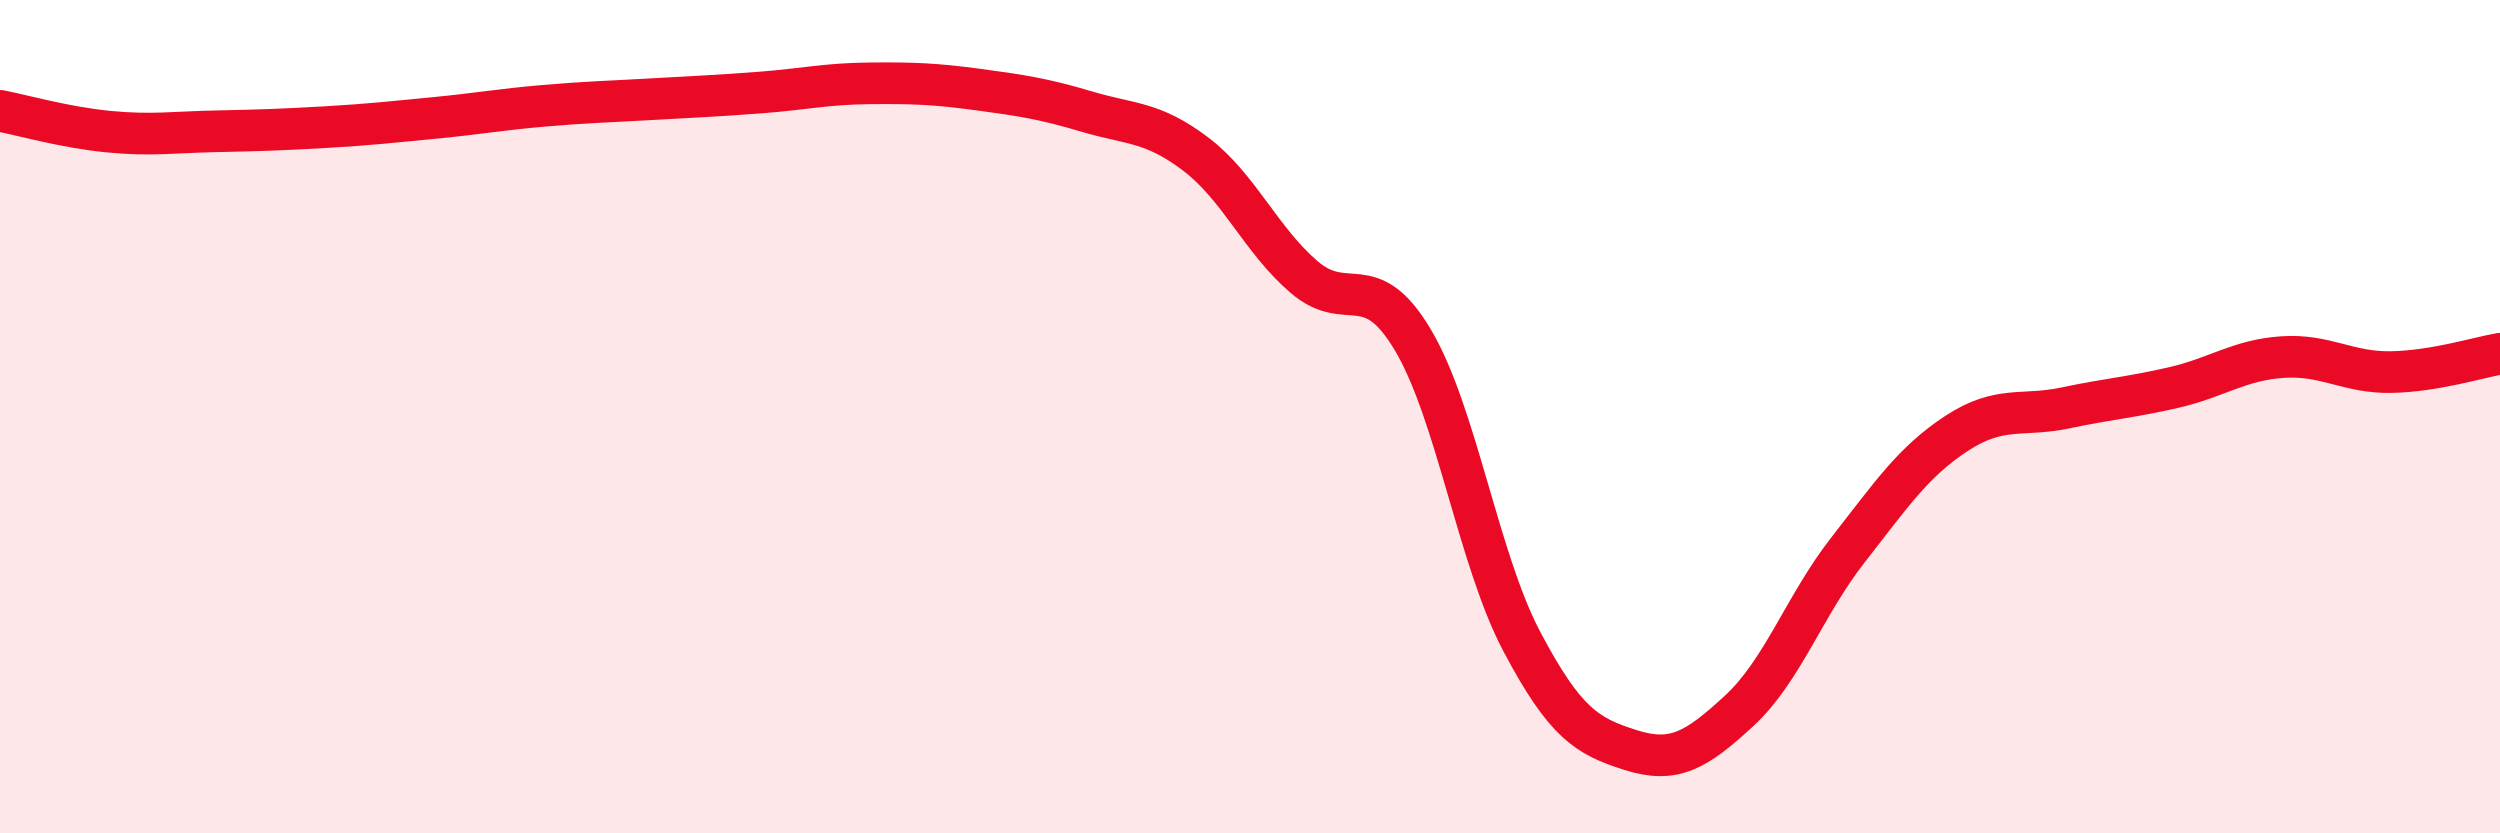 
    <svg width="60" height="20" viewBox="0 0 60 20" xmlns="http://www.w3.org/2000/svg">
      <path
        d="M 0,2.66 C 0.52,2.76 1.57,3.06 2.61,3.16 C 3.65,3.26 4.18,3.17 5.22,3.15 C 6.26,3.13 6.79,3.11 7.83,3.05 C 8.87,2.99 9.39,2.93 10.43,2.83 C 11.47,2.73 12,2.63 13.04,2.54 C 14.08,2.45 14.61,2.44 15.65,2.38 C 16.69,2.32 17.22,2.3 18.26,2.22 C 19.3,2.14 19.83,2.01 20.87,2 C 21.91,1.99 22.44,2.01 23.48,2.15 C 24.52,2.29 25.05,2.37 26.09,2.68 C 27.13,2.99 27.66,2.91 28.7,3.7 C 29.74,4.49 30.26,5.76 31.3,6.65 C 32.34,7.54 32.87,6.41 33.91,8.16 C 34.95,9.91 35.48,13.42 36.52,15.39 C 37.56,17.36 38.09,17.67 39.13,18 C 40.17,18.33 40.7,18.02 41.74,17.06 C 42.78,16.1 43.31,14.53 44.35,13.2 C 45.39,11.87 45.92,11.08 46.96,10.4 C 48,9.72 48.53,10.01 49.57,9.79 C 50.61,9.57 51.13,9.54 52.17,9.3 C 53.21,9.06 53.74,8.64 54.78,8.57 C 55.82,8.5 56.35,8.95 57.39,8.93 C 58.43,8.91 59.48,8.58 60,8.49L60 20L0 20Z"
        fill="#EB0A25"
        opacity="0.1"
        stroke-linecap="round"
        stroke-linejoin="round"
      />
      <path
        d="M 0,2.66 C 0.52,2.76 1.57,3.06 2.61,3.16 C 3.65,3.26 4.18,3.17 5.22,3.15 C 6.26,3.13 6.79,3.11 7.83,3.05 C 8.87,2.99 9.39,2.93 10.43,2.83 C 11.47,2.73 12,2.63 13.04,2.54 C 14.08,2.45 14.61,2.44 15.65,2.38 C 16.69,2.32 17.22,2.3 18.26,2.22 C 19.3,2.14 19.83,2.01 20.87,2 C 21.91,1.99 22.44,2.01 23.48,2.15 C 24.52,2.29 25.05,2.37 26.09,2.68 C 27.13,2.99 27.66,2.91 28.7,3.7 C 29.74,4.49 30.26,5.76 31.3,6.65 C 32.34,7.54 32.87,6.41 33.91,8.16 C 34.95,9.91 35.48,13.42 36.52,15.39 C 37.56,17.36 38.09,17.67 39.13,18 C 40.17,18.33 40.7,18.02 41.74,17.06 C 42.78,16.1 43.31,14.53 44.35,13.2 C 45.39,11.87 45.92,11.08 46.96,10.4 C 48,9.72 48.53,10.01 49.57,9.79 C 50.61,9.57 51.13,9.54 52.17,9.3 C 53.21,9.06 53.74,8.64 54.78,8.57 C 55.82,8.5 56.35,8.95 57.39,8.93 C 58.43,8.91 59.48,8.58 60,8.49"
        stroke="#EB0A25"
        stroke-width="1"
        fill="none"
        stroke-linecap="round"
        stroke-linejoin="round"
      />
    </svg>
  